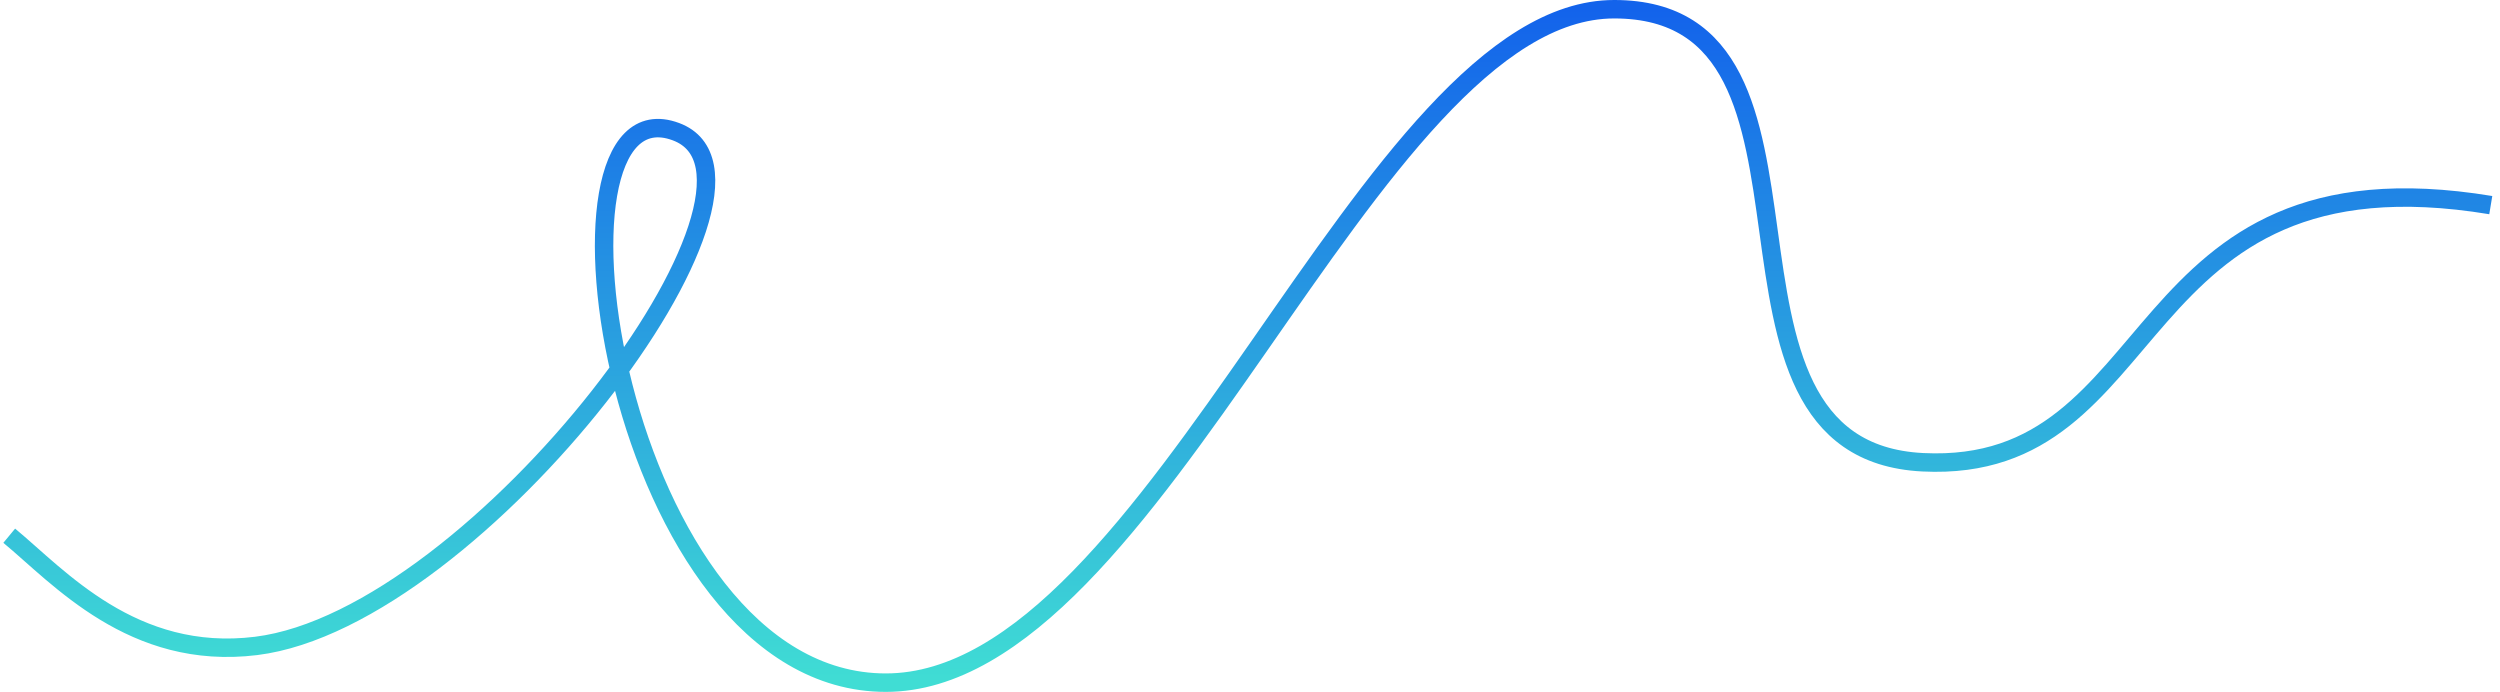 <svg xmlns="http://www.w3.org/2000/svg" fill="none" viewBox="0 0 271 75"><path stroke="url(#paint0_linear_1_497)" stroke-width="2" d="M1 58.072c5.353 4.425 13.383 13.605 26.766 11.946 24.09-2.986 59.779-50.436 45.503-55.745C57.209 8.3 66.577 74 96.019 74c29.444 0 52.195-73 78.961-73s6.692 47.782 33.458 49.11C235.204 51.435 229.851 15.6 270 22.235"/><defs><linearGradient id="paint0_linear_1_497" x1="135.5" x2="135.5" y1="1" y2="74" gradientUnits="userSpaceOnUse"><stop stop-color="#1363EB"/><stop offset="1" stop-color="#40DDD4"/></linearGradient></defs></svg>